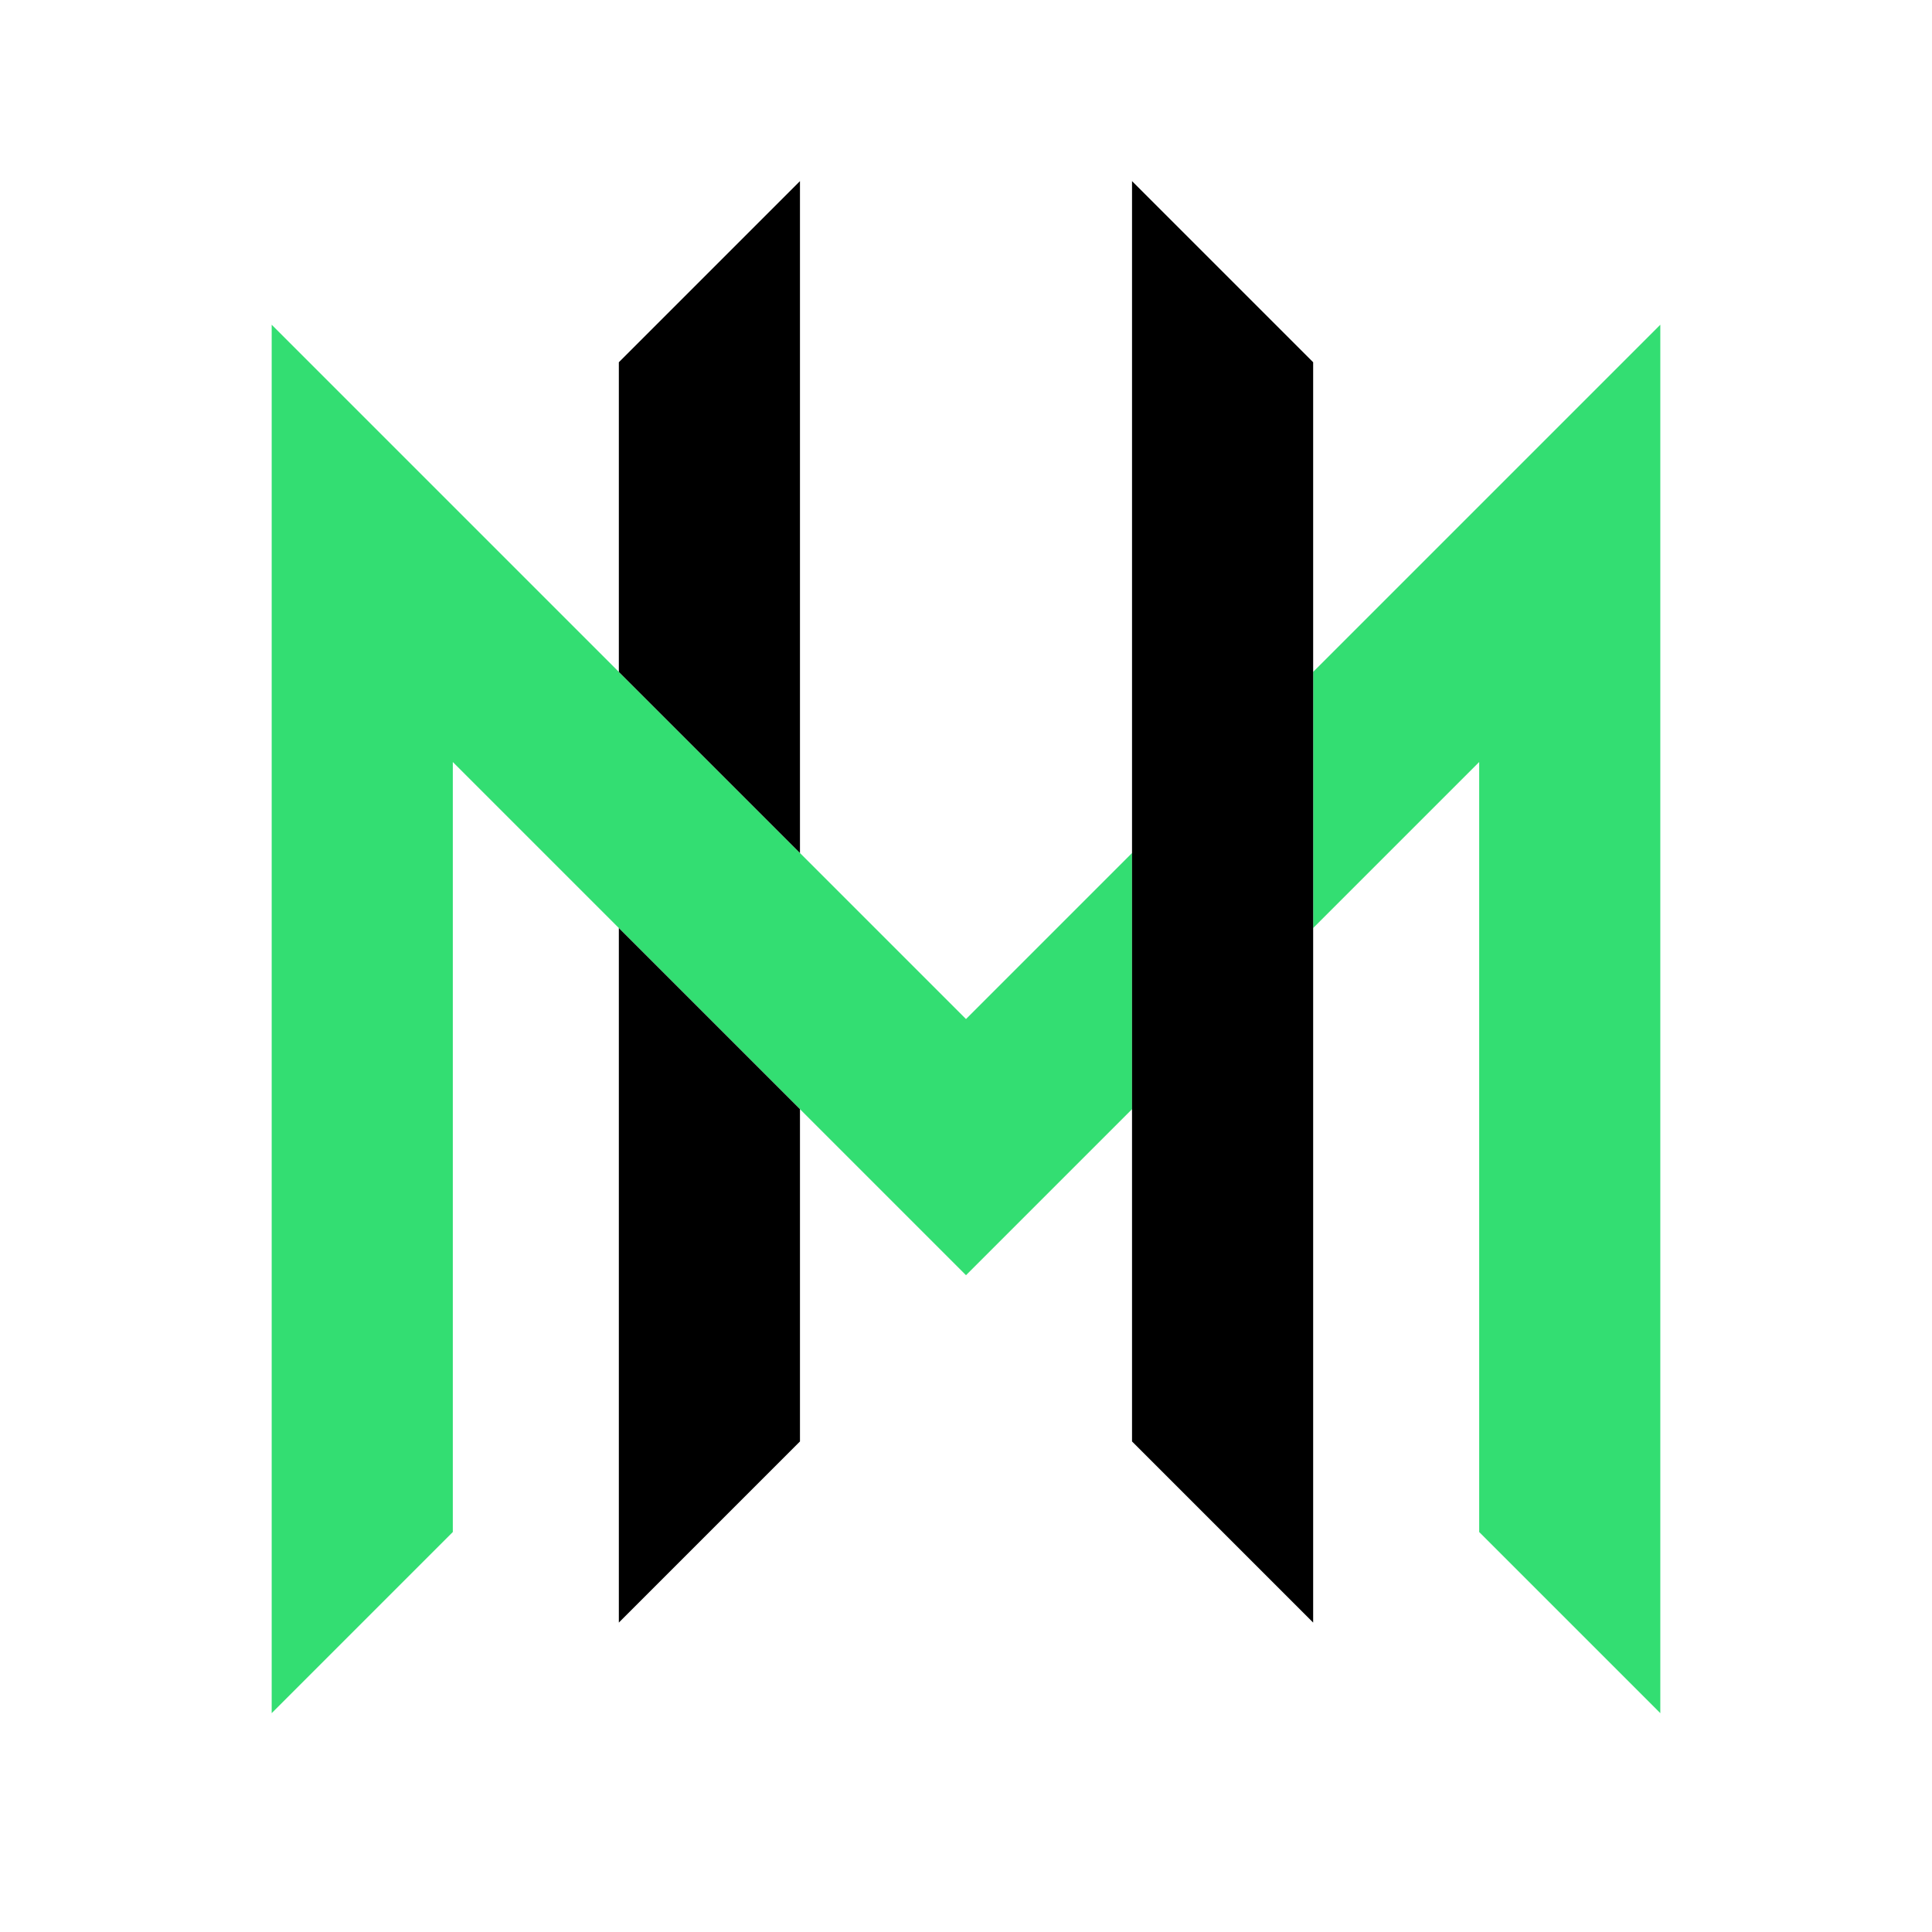 <svg id="Graph" xmlns="http://www.w3.org/2000/svg" viewBox="0 0 512 512"><defs><style>.cls-1{fill:#33de72;}.cls-2{fill:none;}</style></defs><g id="Merbridge_-_Graph_-_Color_Dark" data-name="Merbridge - Graph - Color Dark"><path id="Primary" class="cls-1" d="M440,86.059V454l-48-48V201.941l-44,44V178.059Zm-184,184c-34.6-34.6-151.526-151.526-184-184V454l48-48V201.941l136,136,44-44V226.059Z"/><path id="Secondary" d="M212,382l-48,48V245.941l48,48Zm0-155.941V48L164,96v82.059ZM300,48V382l48,48V96Z"/><rect id="Frame" class="cls-2" width="512" height="512"/></g></svg>